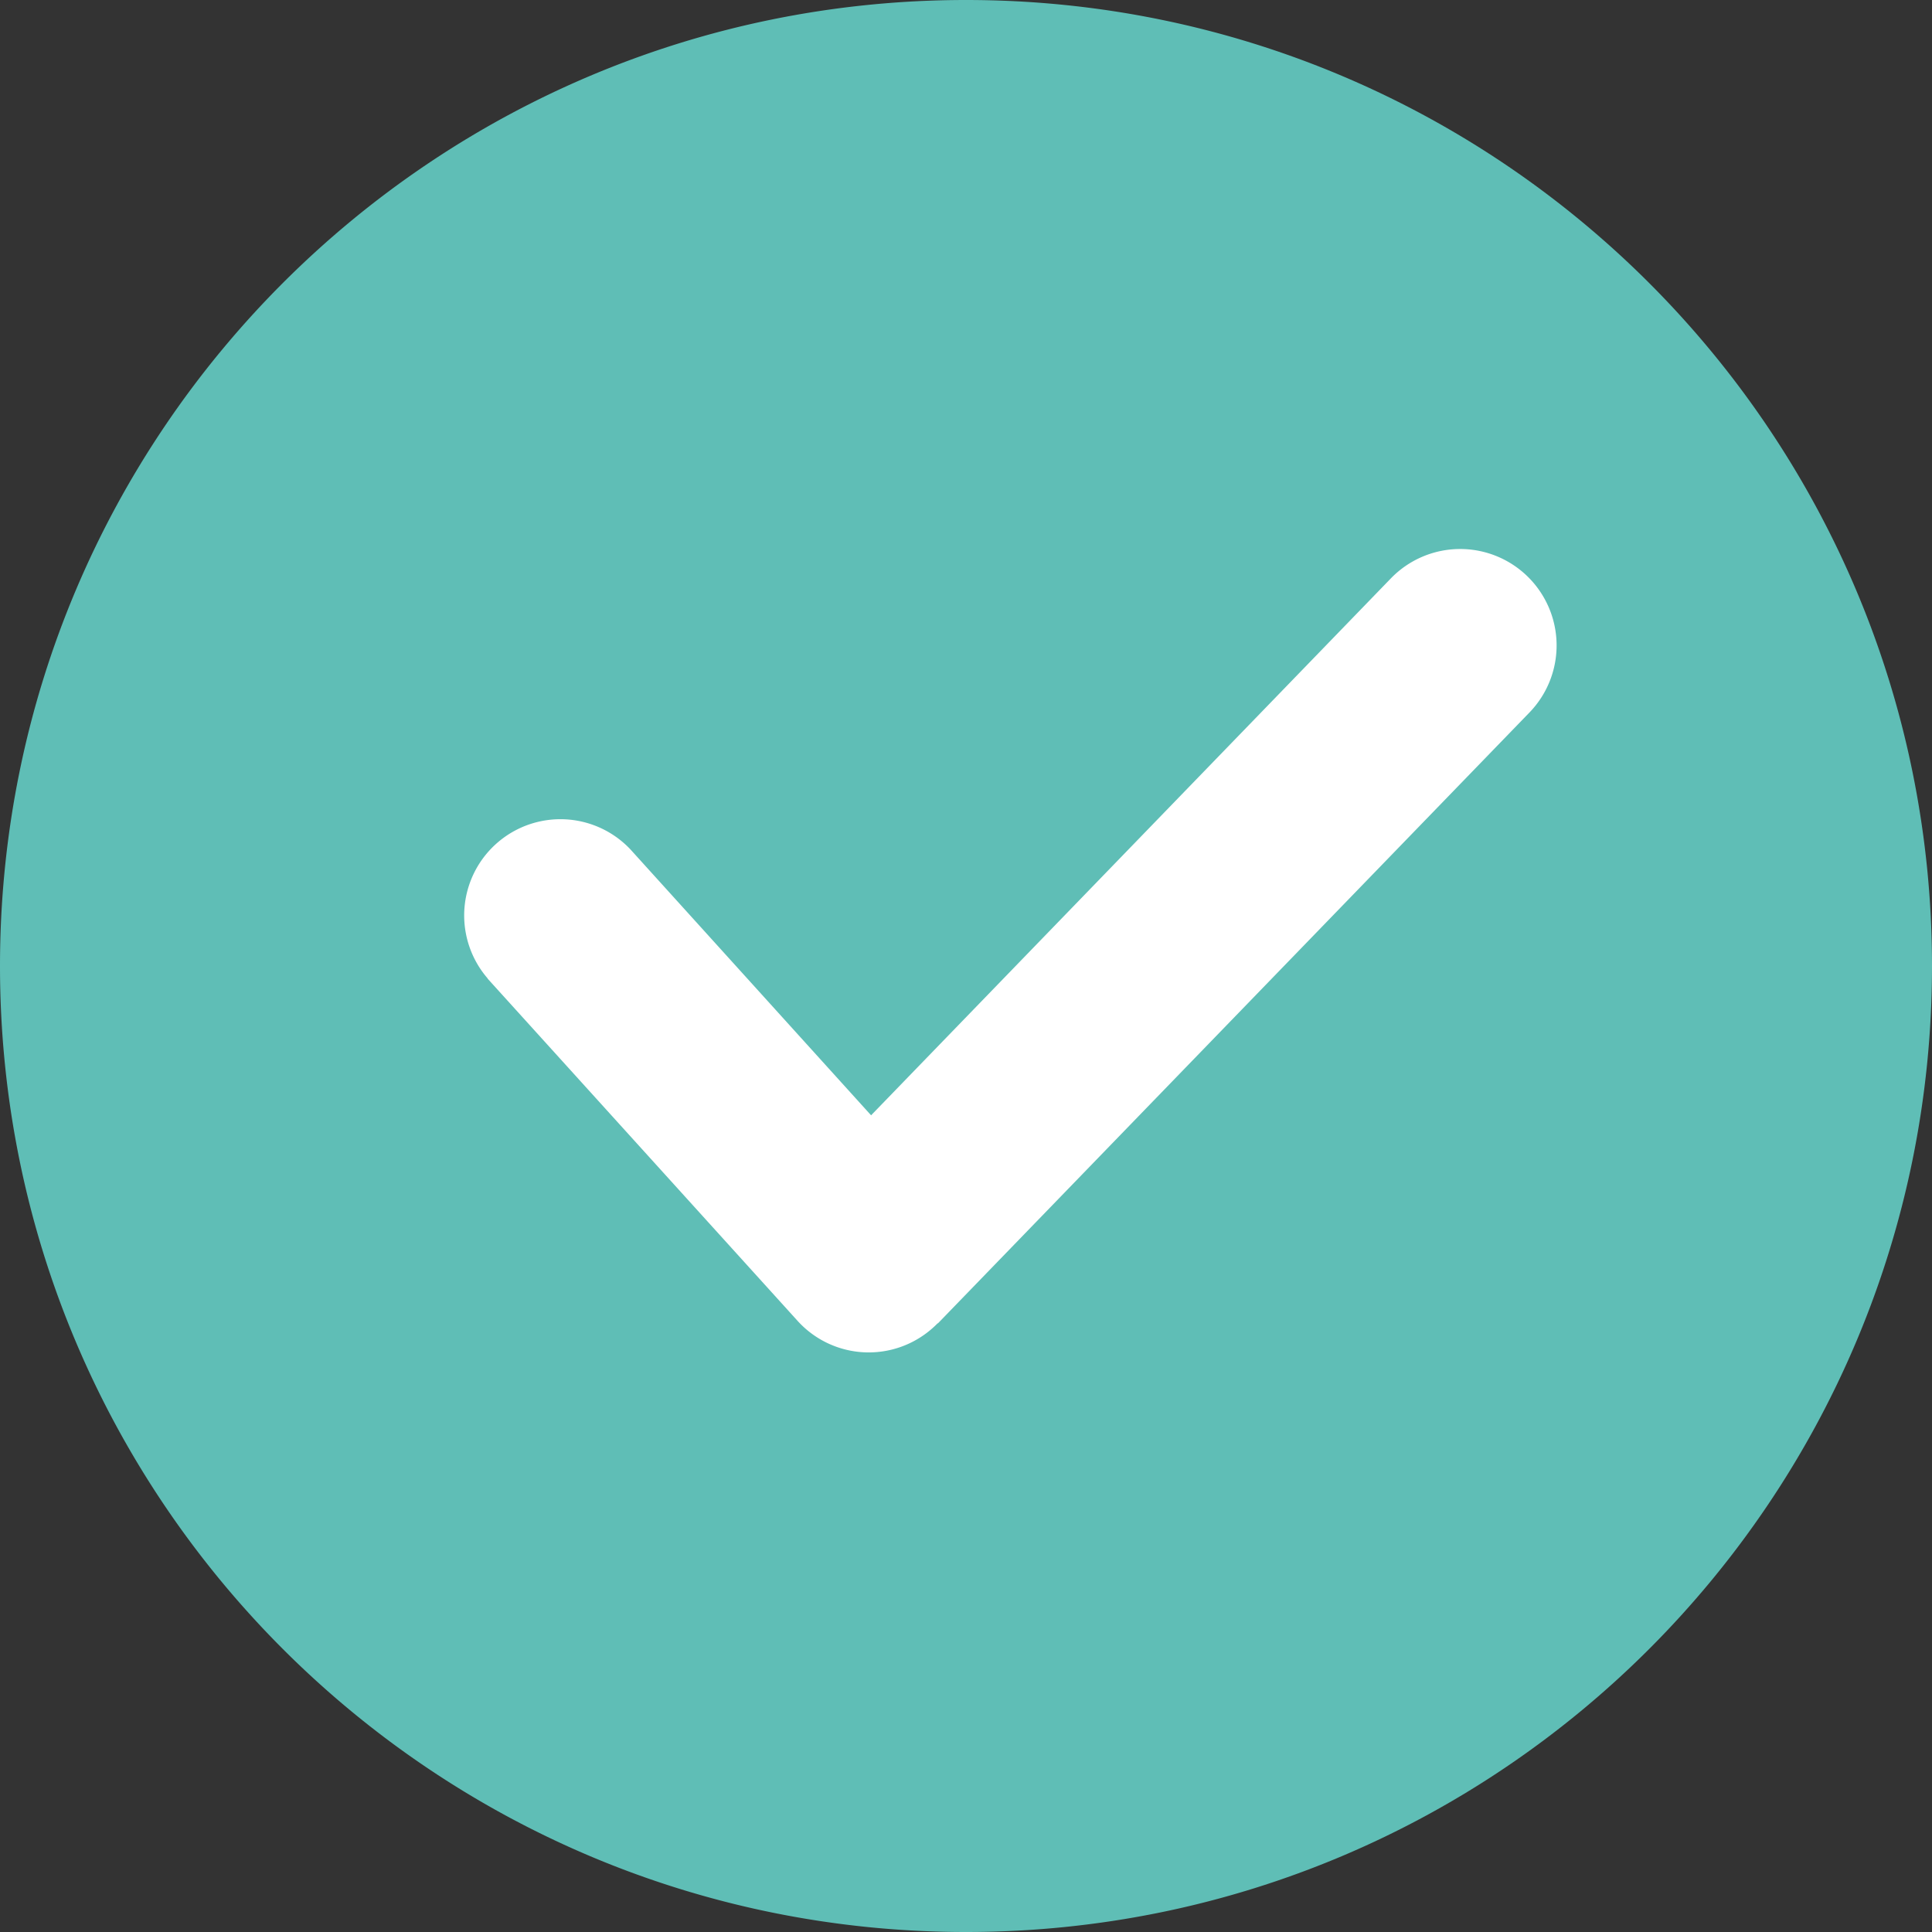 <svg xmlns="http://www.w3.org/2000/svg" width="32" height="32" fill="none"><rect width="100%" height="100%" fill="#333333" stroke="none"/><ellipse cx="17" cy="15.5" fill="#fff" rx="11" ry="10.5"/><path fill="#5FBEB6" fill-rule="evenodd" d="M16 0c8.837 0 16 7.163 16 16s-7.163 16-16 16S0 24.837 0 16 7.163 0 16 0M8.079 16.208a1.594 1.594 0 0 1 2.363-2.139l3.986 4.404 8.612-8.896a1.596 1.596 0 1 1 2.29 2.227L15.534 21.92l-.003-.003q-.035.036-.073.07a1.59 1.59 0 0 1-2.25-.112L8.077 16.21z" clip-rule="evenodd"/></svg>